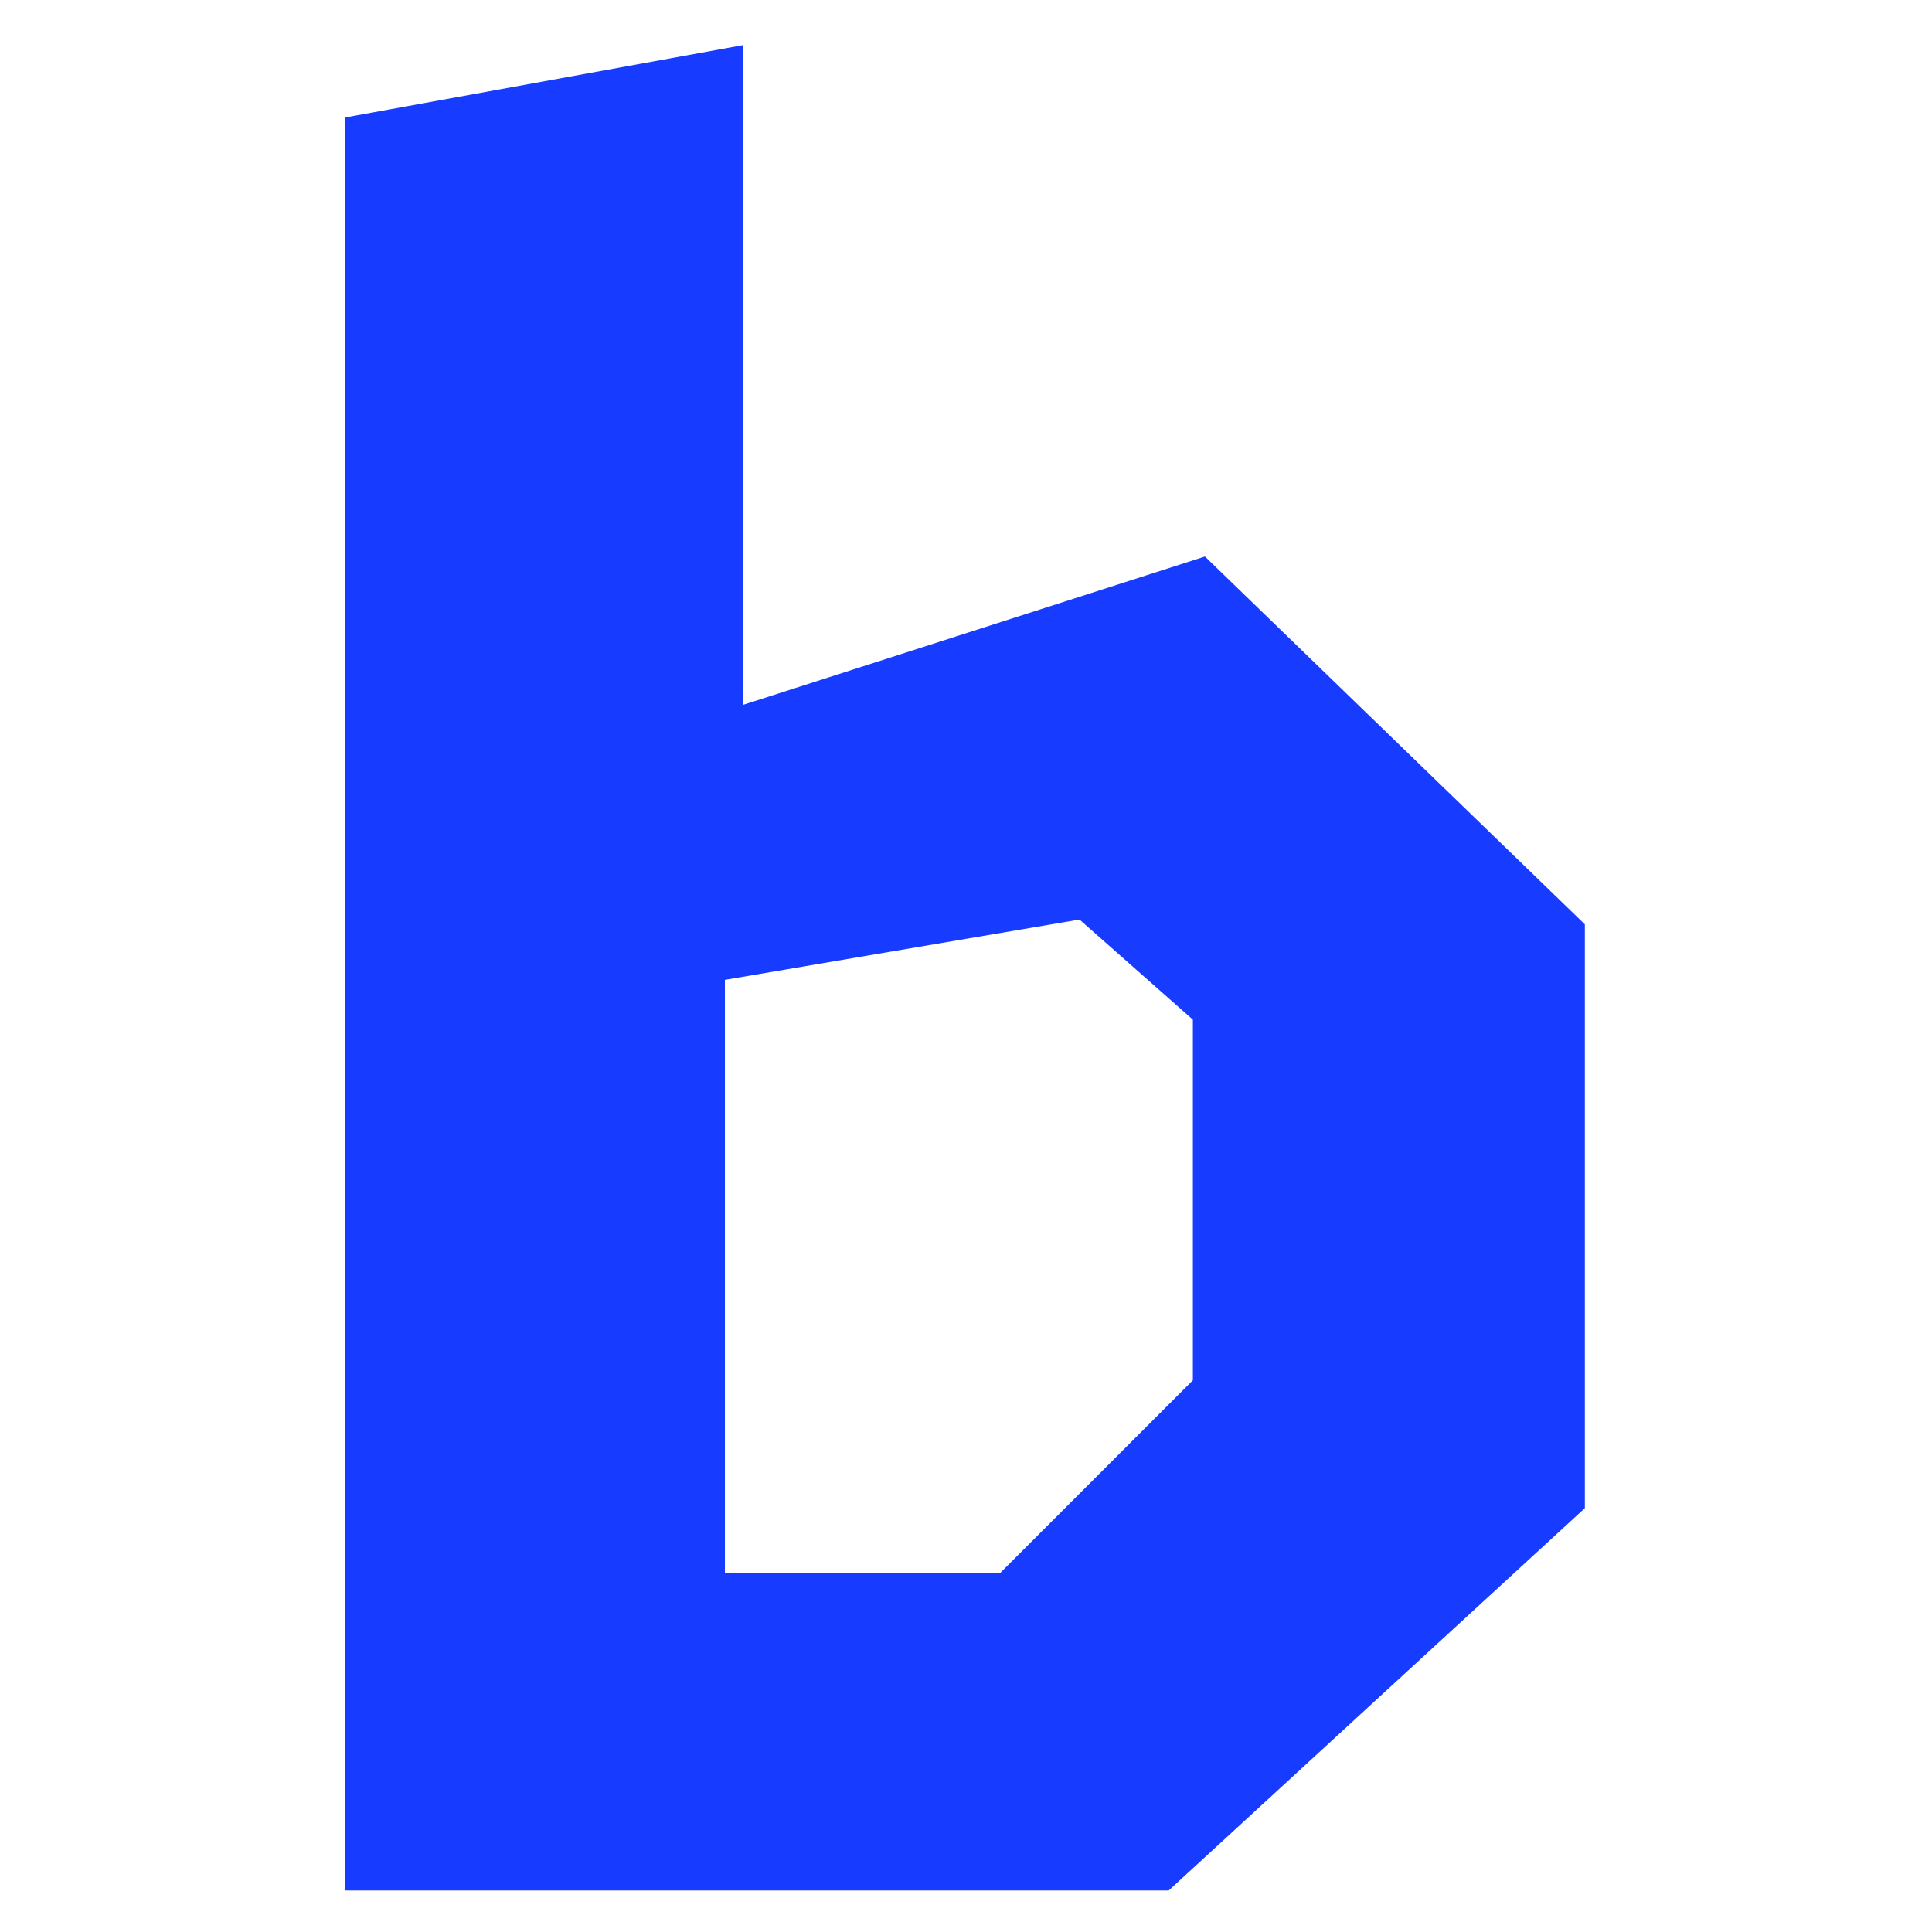 <svg width="512" height="512" viewBox="0 0 512 512" fill="none" xmlns="http://www.w3.org/2000/svg">
<path d="M91.422 500.992V31.136L196.9 11.958V186.796L319.318 147.481L420.002 244.969V399.67L309.729 500.992H91.422ZM192.105 416.93H264.981L316.122 365.789V270.219L286.077 243.69L192.105 259.671V416.93Z" fill="#173CFF"/>
</svg>
